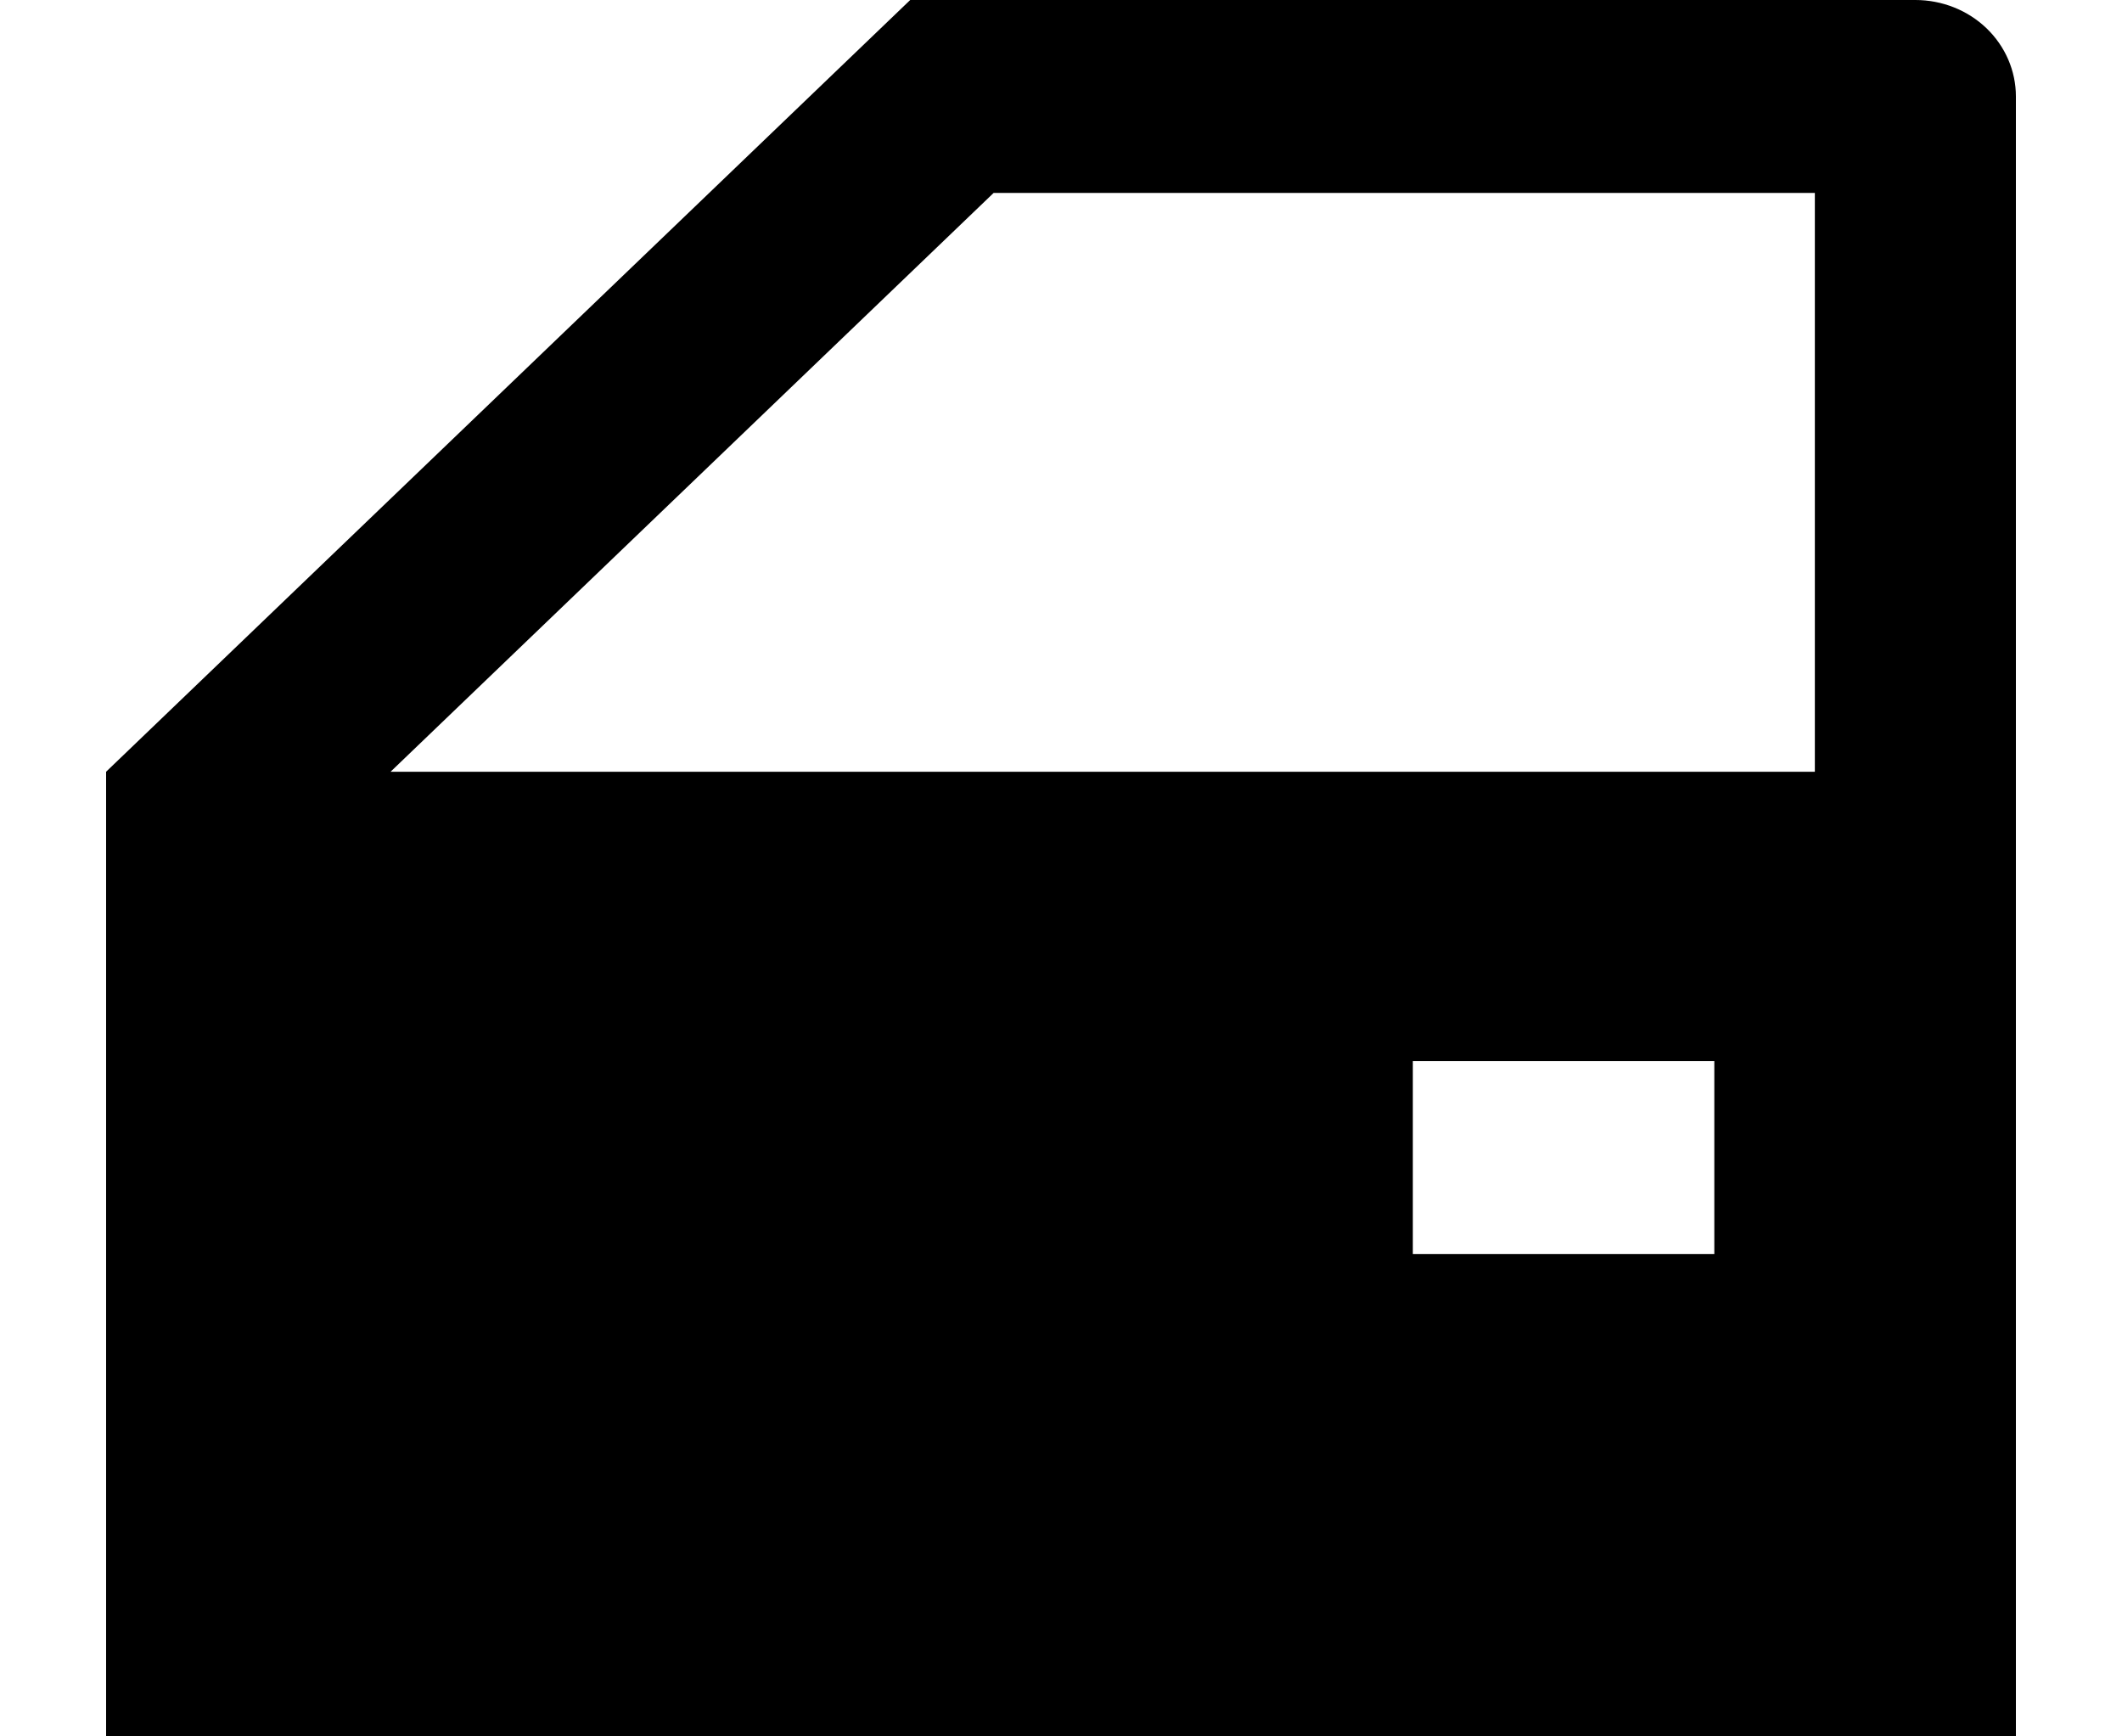 <svg width="22" height="18" viewBox="0 0 22 20" fill="none" xmlns="http://www.w3.org/2000/svg">
<path d="M18.526 12.222H15.053V14.444H18.526V12.222ZM22 20H0V8.889L9.263 0H20.842C21.149 0 21.444 0.117 21.661 0.325C21.878 0.534 22 0.816 22 1.111V20ZM10.224 2.222L3.277 8.889H19.684V2.222H10.224Z" fill="black"/>
</svg>
